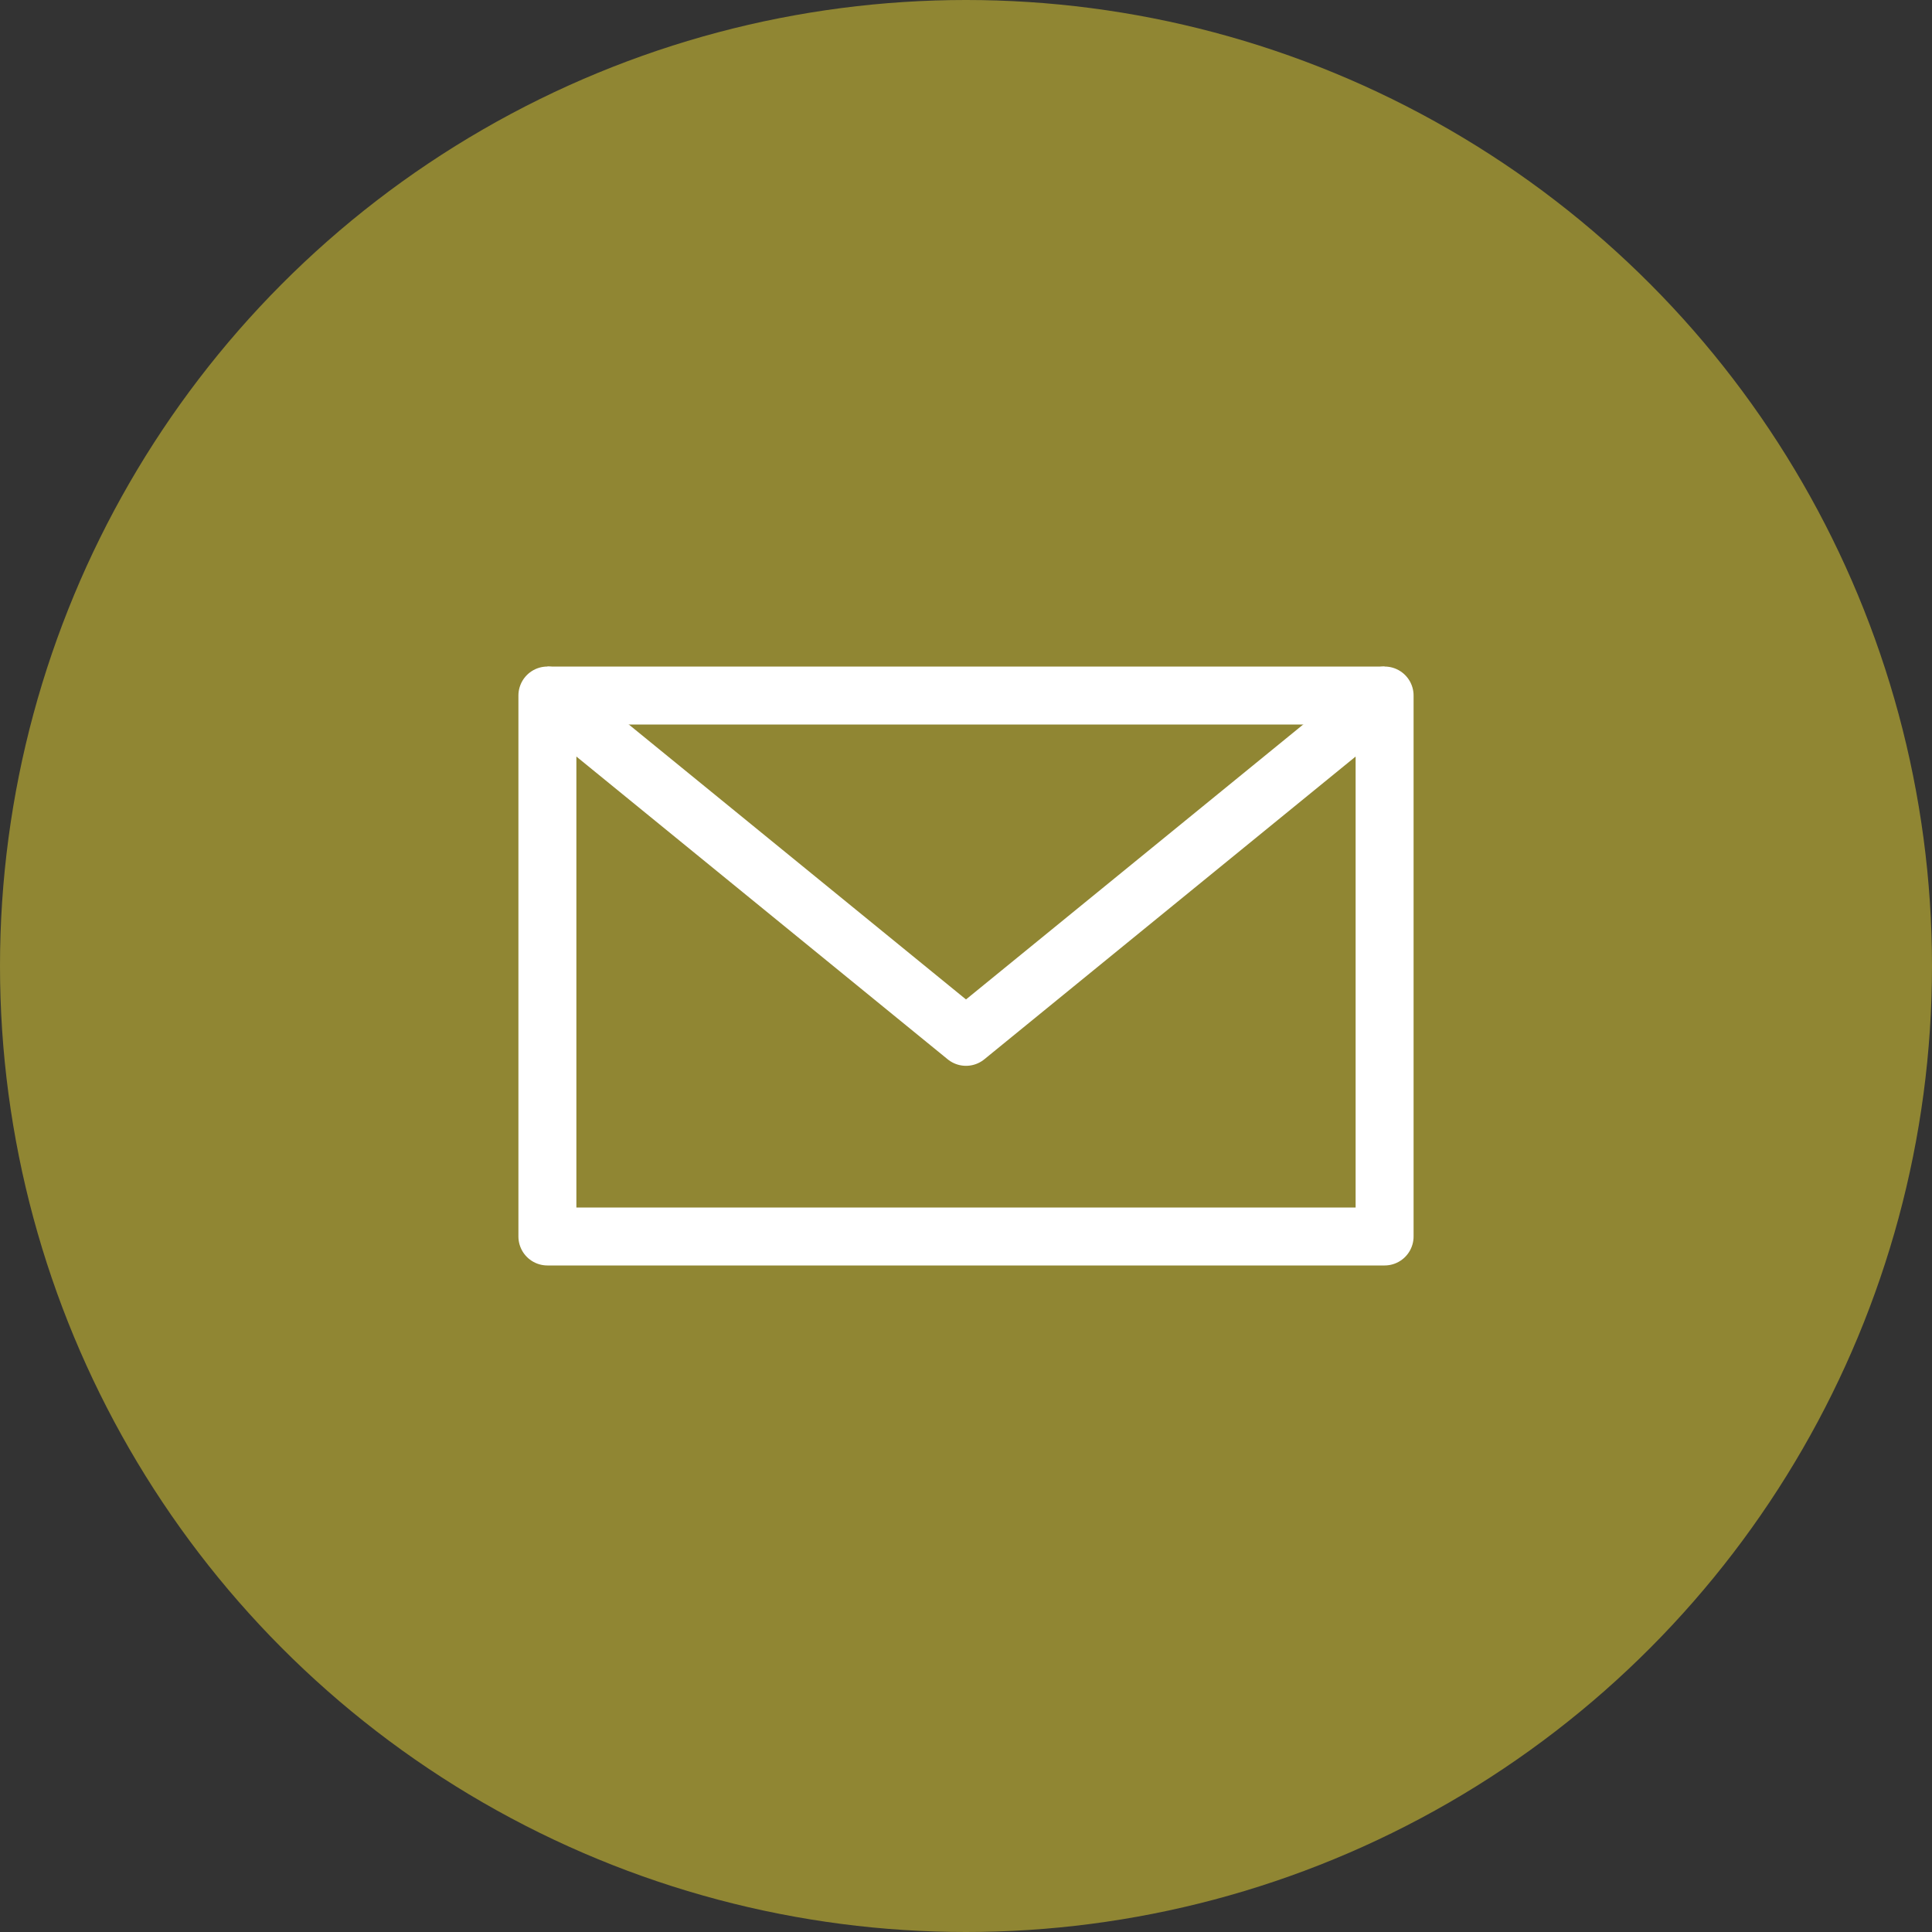 <?xml version="1.0" encoding="utf-8"?>
<!-- Generator: Adobe Illustrator 25.0.1, SVG Export Plug-In . SVG Version: 6.00 Build 0)  -->
<svg version="1.1" id="Layer_1" xmlns="http://www.w3.org/2000/svg" xmlns:xlink="http://www.w3.org/1999/xlink" x="0px" y="0px"
	 viewBox="0 0 60 60" style="enable-background:new 0 0 60 60;" xml:space="preserve">
<rect x="0" y="0" width="60" height="60" fill="#333333" stroke="none"/>
<style type="text/css">
	.st0{fill:#908633;}
	.st1{fill:none;stroke:#FFFFFF;stroke-width:1.8;stroke-linejoin:round;stroke-miterlimit:10;}
</style>
<g>
	<g>
		<circle class="st0" cx="30" cy="30" r="30"/>
	</g>
</g>
<g>
	<polygon class="st1" points="30,32.2 17,21.6 17,38.4 43,38.4 43,21.6 	"/>
	<line class="st1" x1="17" y1="21.6" x2="43" y2="21.6"/>
</g>
</svg>
